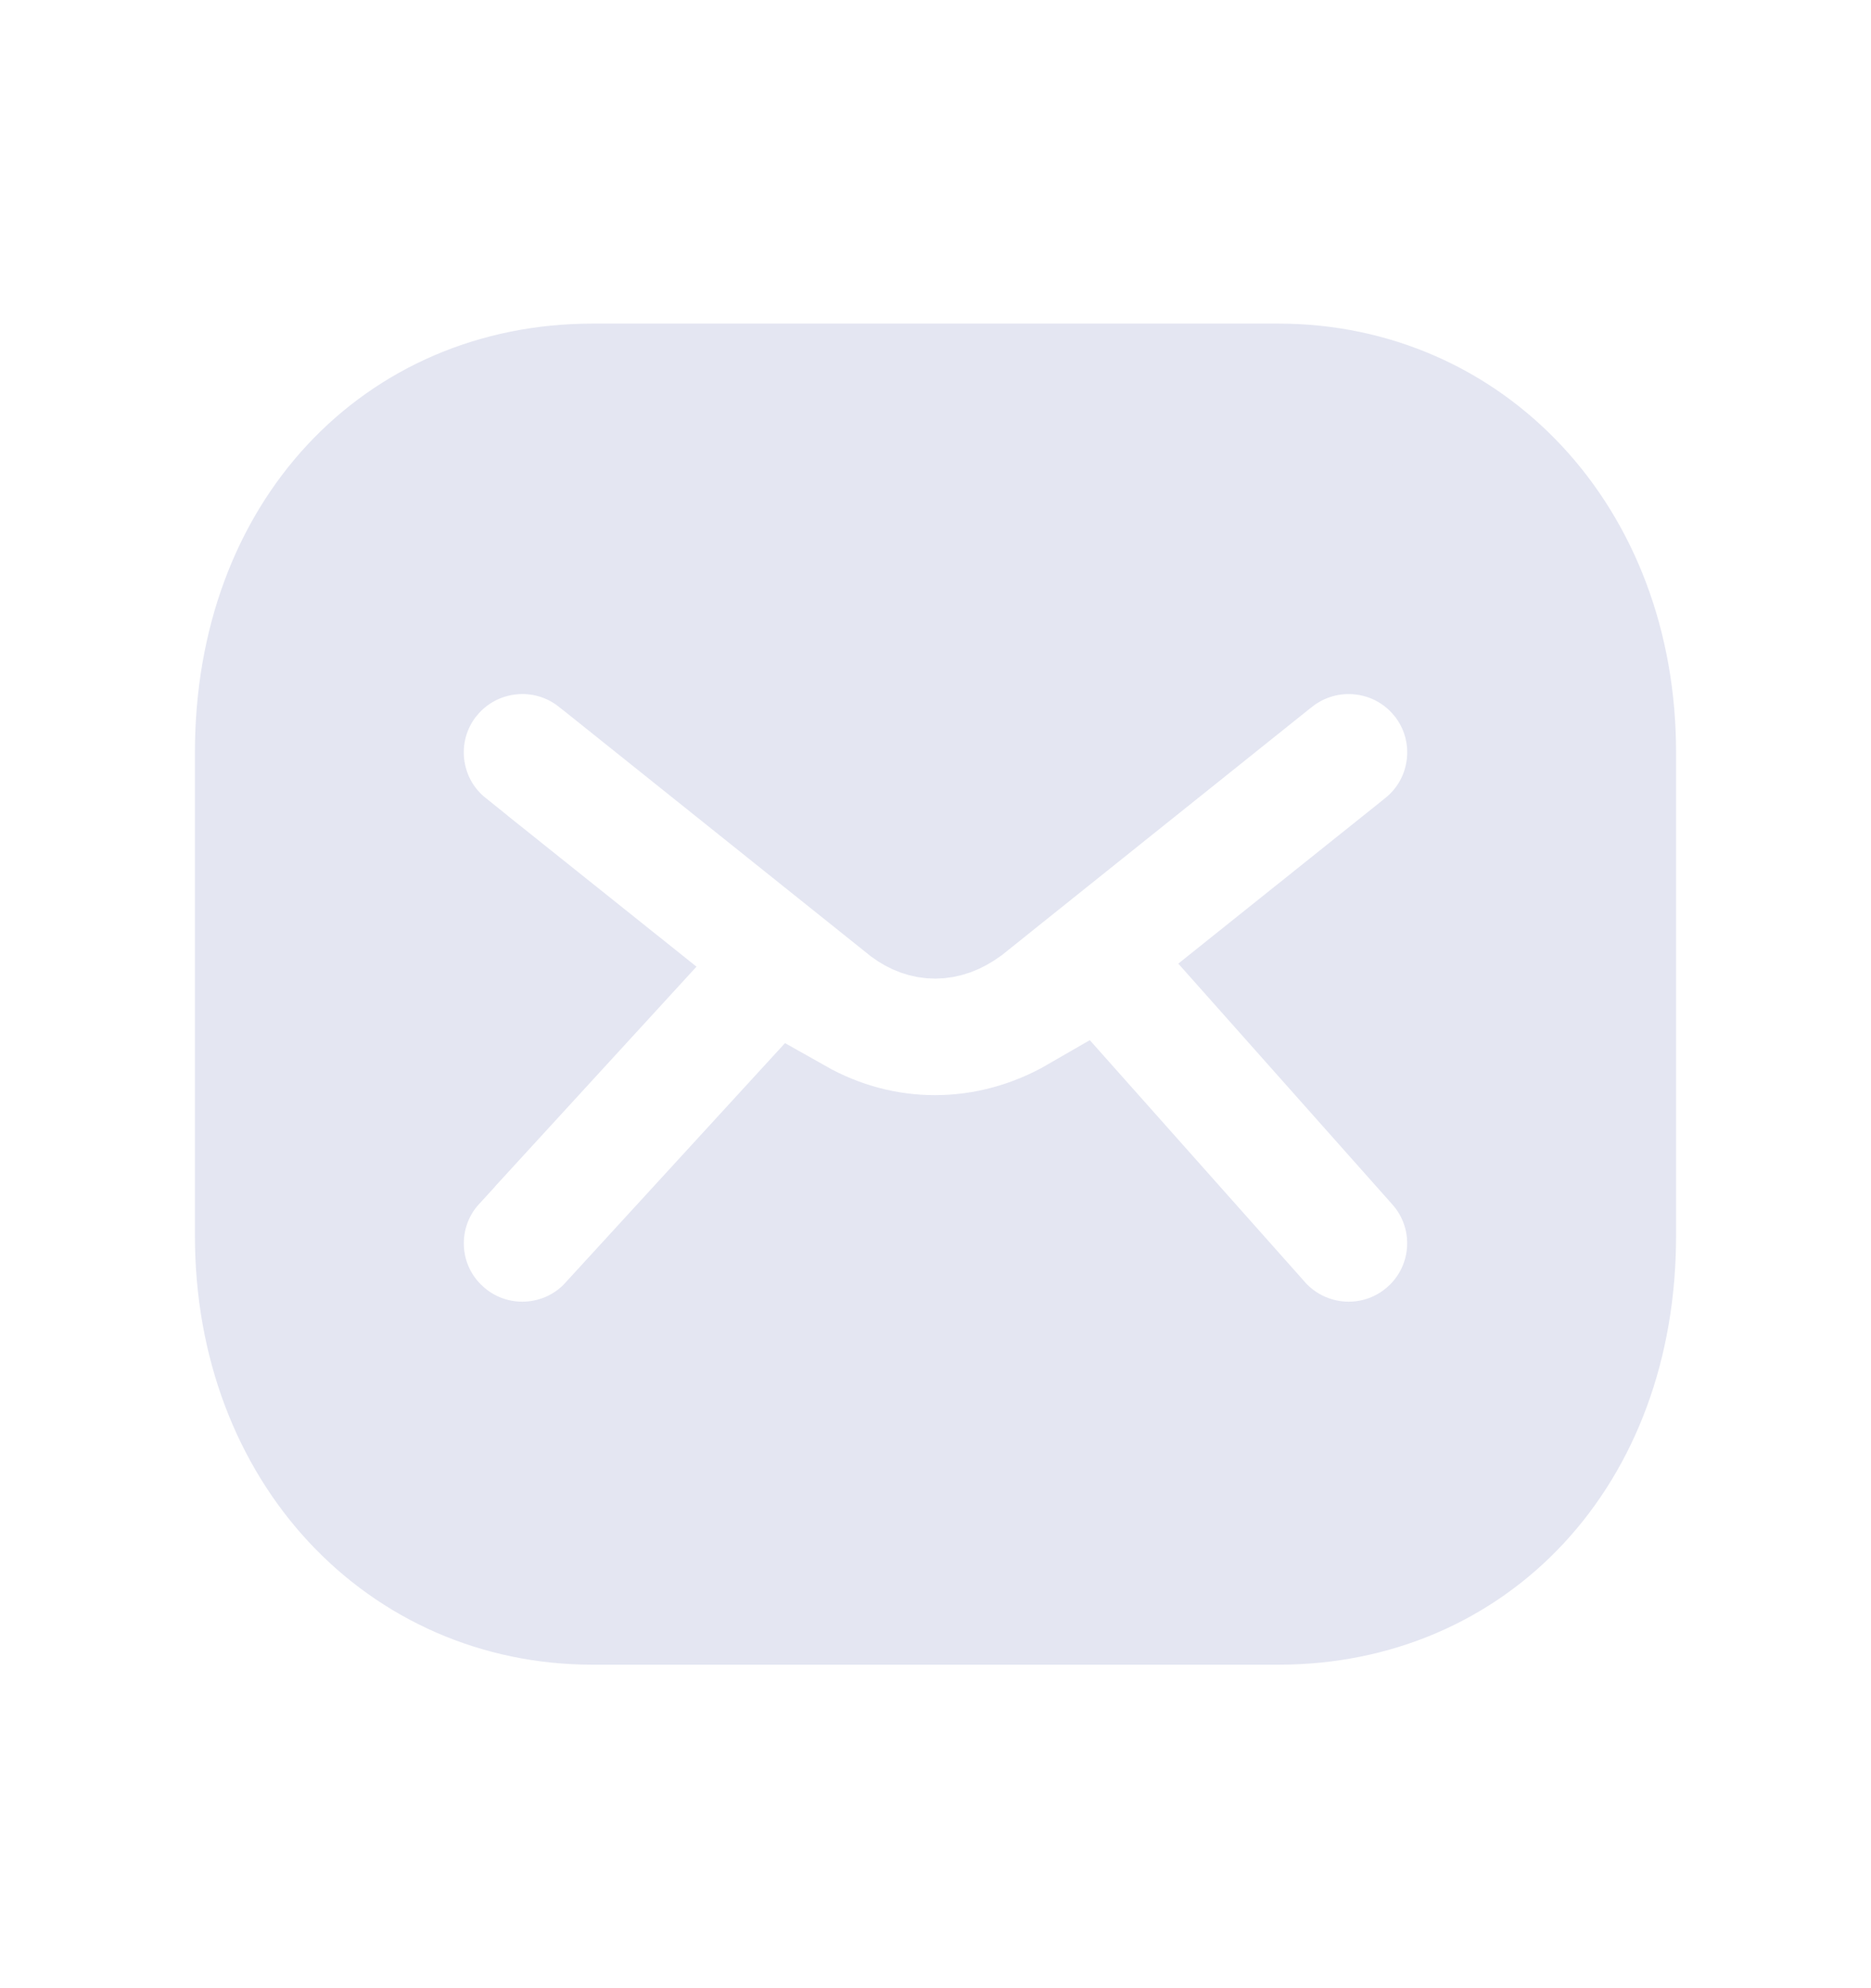 <svg width="16" height="17" viewBox="0 0 16 17" fill="none" xmlns="http://www.w3.org/2000/svg">
<path d="M5.226 8.322L3.73 9.954C3.73 9.954 3.73 9.955 3.73 9.955C3.356 10.362 3.383 10.995 3.791 11.367C3.983 11.544 4.227 11.63 4.466 11.63C4.735 11.63 5.006 11.522 5.204 11.306C5.204 11.306 5.204 11.306 5.204 11.305L6.813 9.55C7.181 9.758 7.586 9.864 7.995 9.864C8.418 9.864 8.837 9.751 9.217 9.531L10.786 11.295L10.787 11.297C10.985 11.517 11.259 11.63 11.533 11.63C11.769 11.63 12.007 11.547 12.197 11.378C12.611 11.011 12.648 10.379 12.28 9.966C12.28 9.966 12.28 9.966 12.28 9.966L10.8 8.301L12.158 7.215L12.159 7.214C12.589 6.87 12.66 6.241 12.315 5.809L12.314 5.808C11.967 5.378 11.341 5.311 10.911 5.651L10.911 5.651L10.908 5.653L8.262 7.771C8.082 7.902 7.907 7.895 7.751 7.78L5.091 5.652L5.091 5.652L5.089 5.651C4.659 5.31 4.033 5.379 3.687 5.807L3.687 5.807L3.684 5.81C3.341 6.241 3.41 6.869 3.841 7.214L3.841 7.215L5.226 8.322ZM5.067 3.267H10.933C12.56 3.267 13.833 4.584 13.833 6.434V10.567C13.833 12.451 12.592 13.734 10.933 13.734H5.067C3.439 13.734 2.167 12.417 2.167 10.567V6.434C2.167 4.549 3.408 3.267 5.067 3.267Z" fill="#E4E6F2" stroke="#E4E6F2"/>
</svg>
